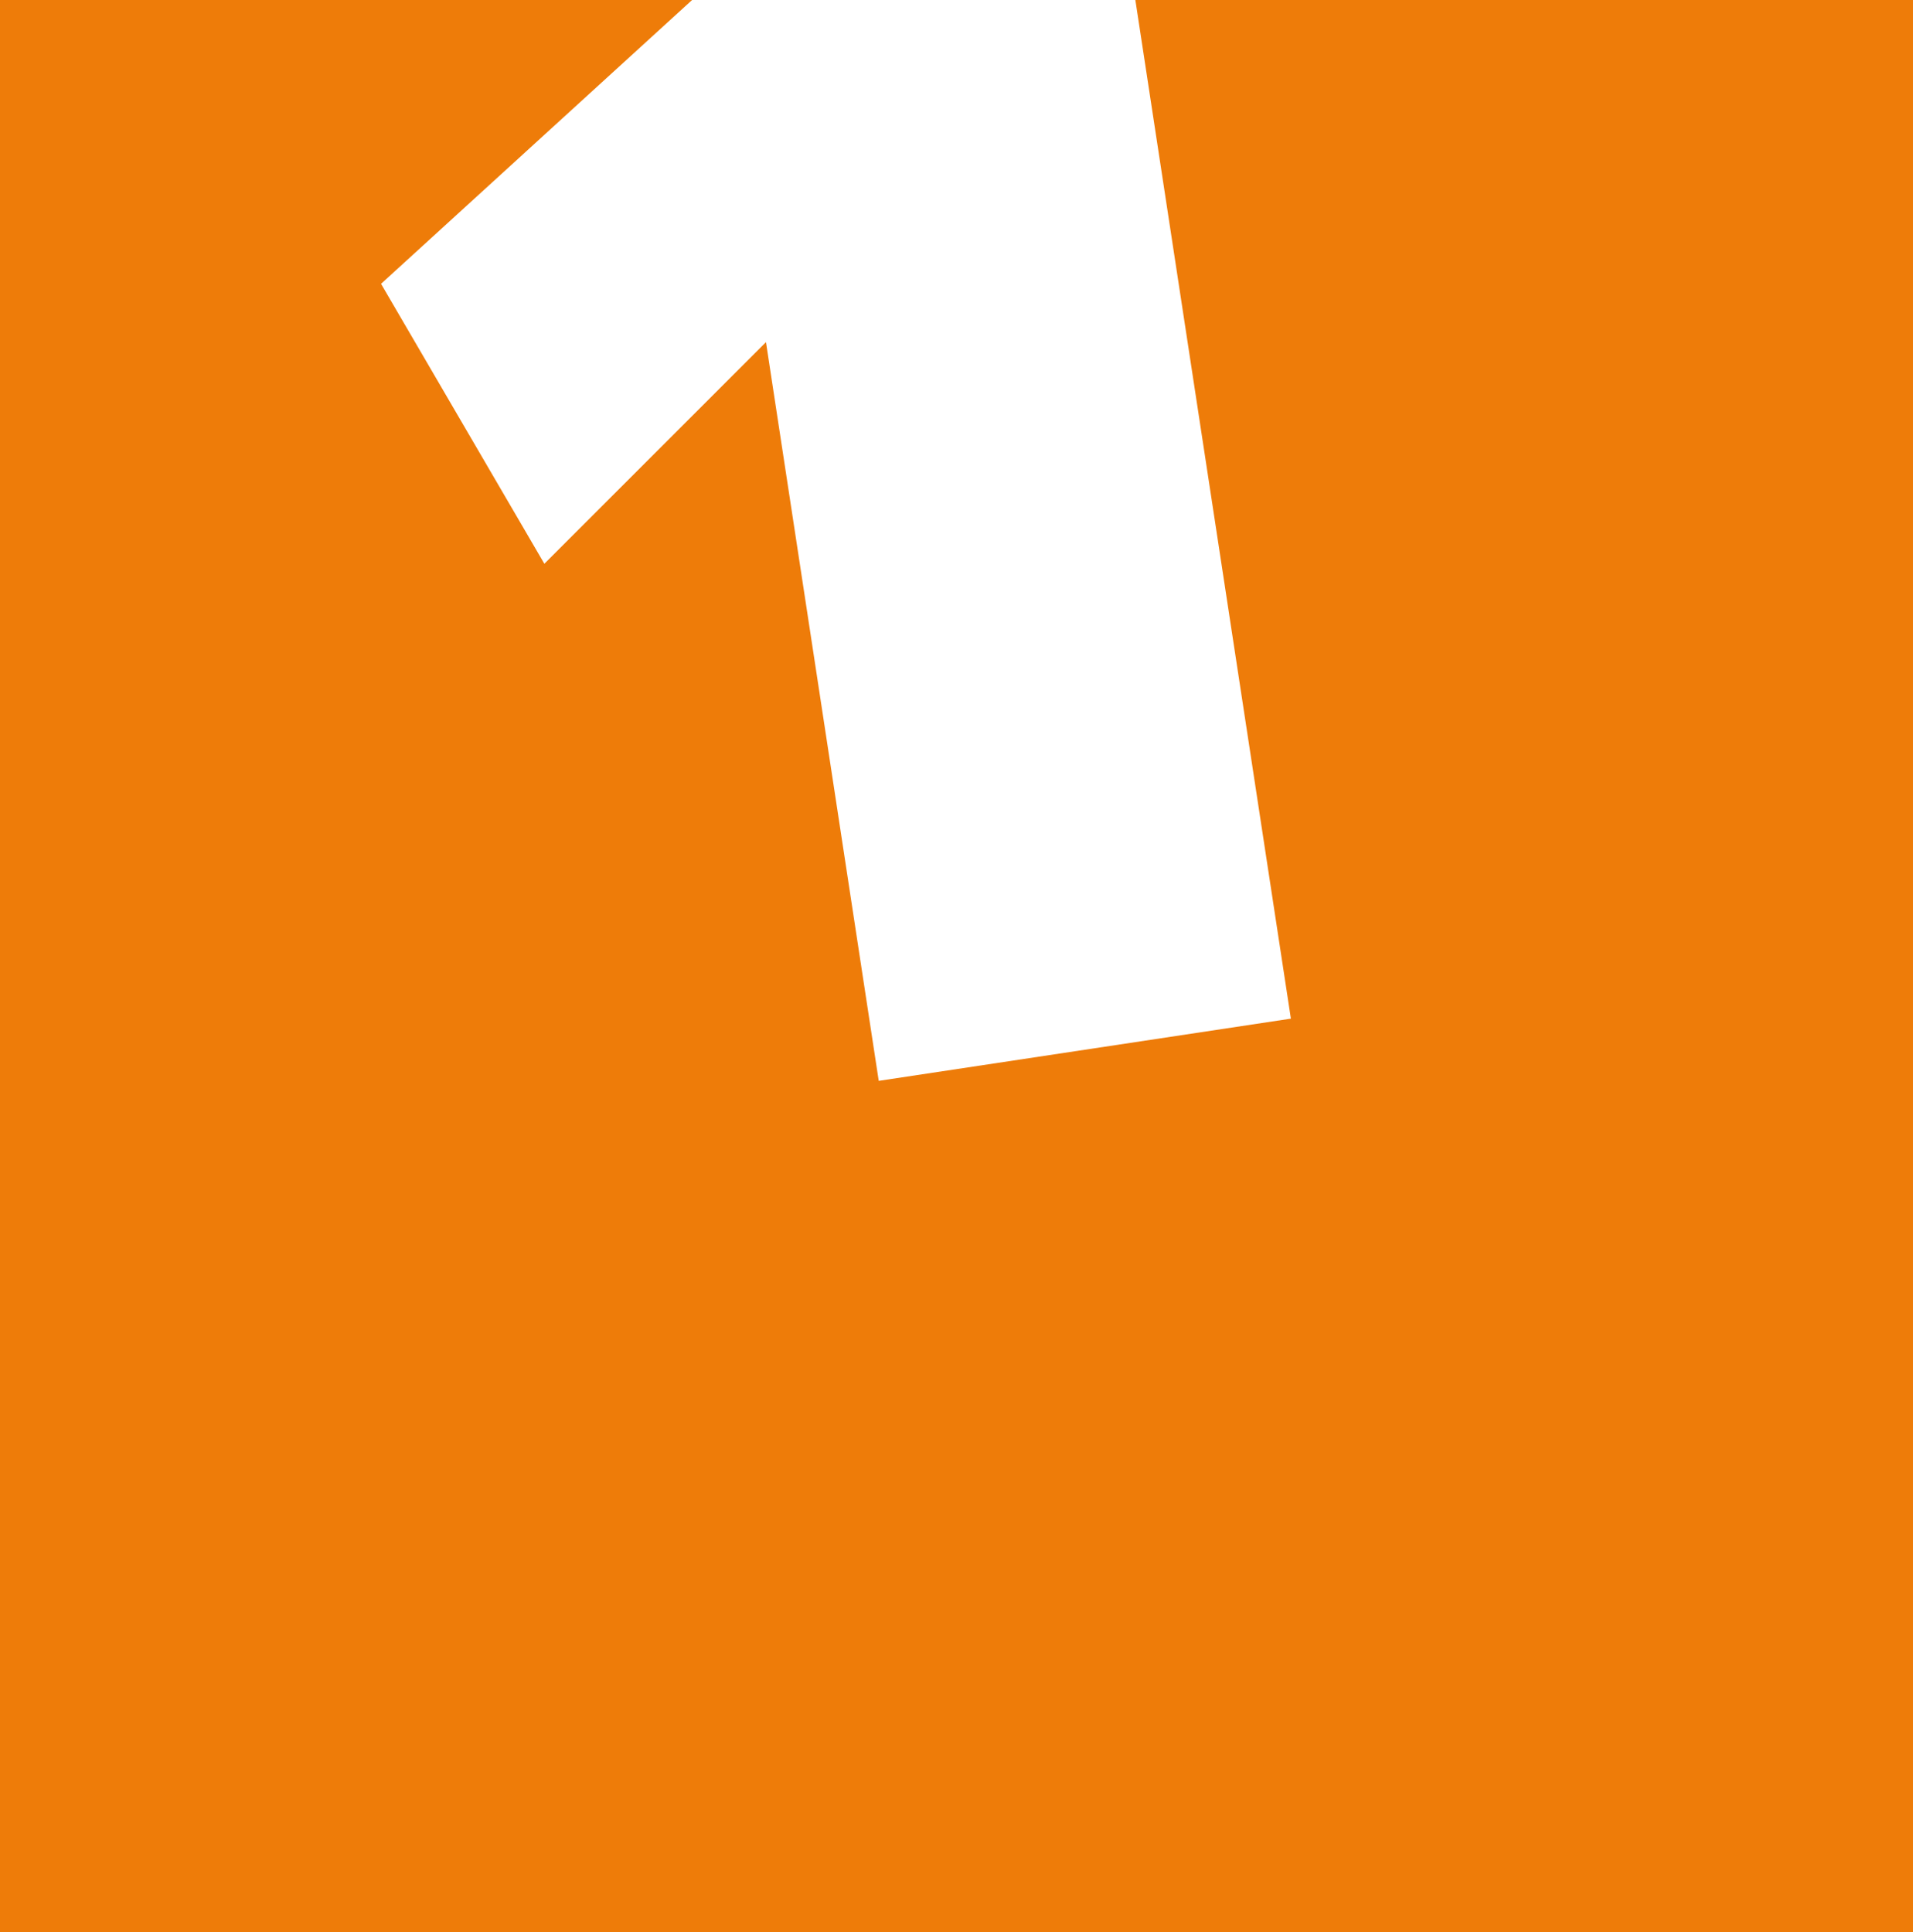 <svg xmlns="http://www.w3.org/2000/svg" viewBox="0 0 49.2 49.7"><path fill="#fff" d="M0 0h49.2v49.7H0z"/><path fill="#ee7c09" d="M29.2 0l4 26.2-10.6 1.6-2.9-19-5.7 5.7-4.2-7.2 8-7.3H0v49.7h49.2V0z"/></svg>